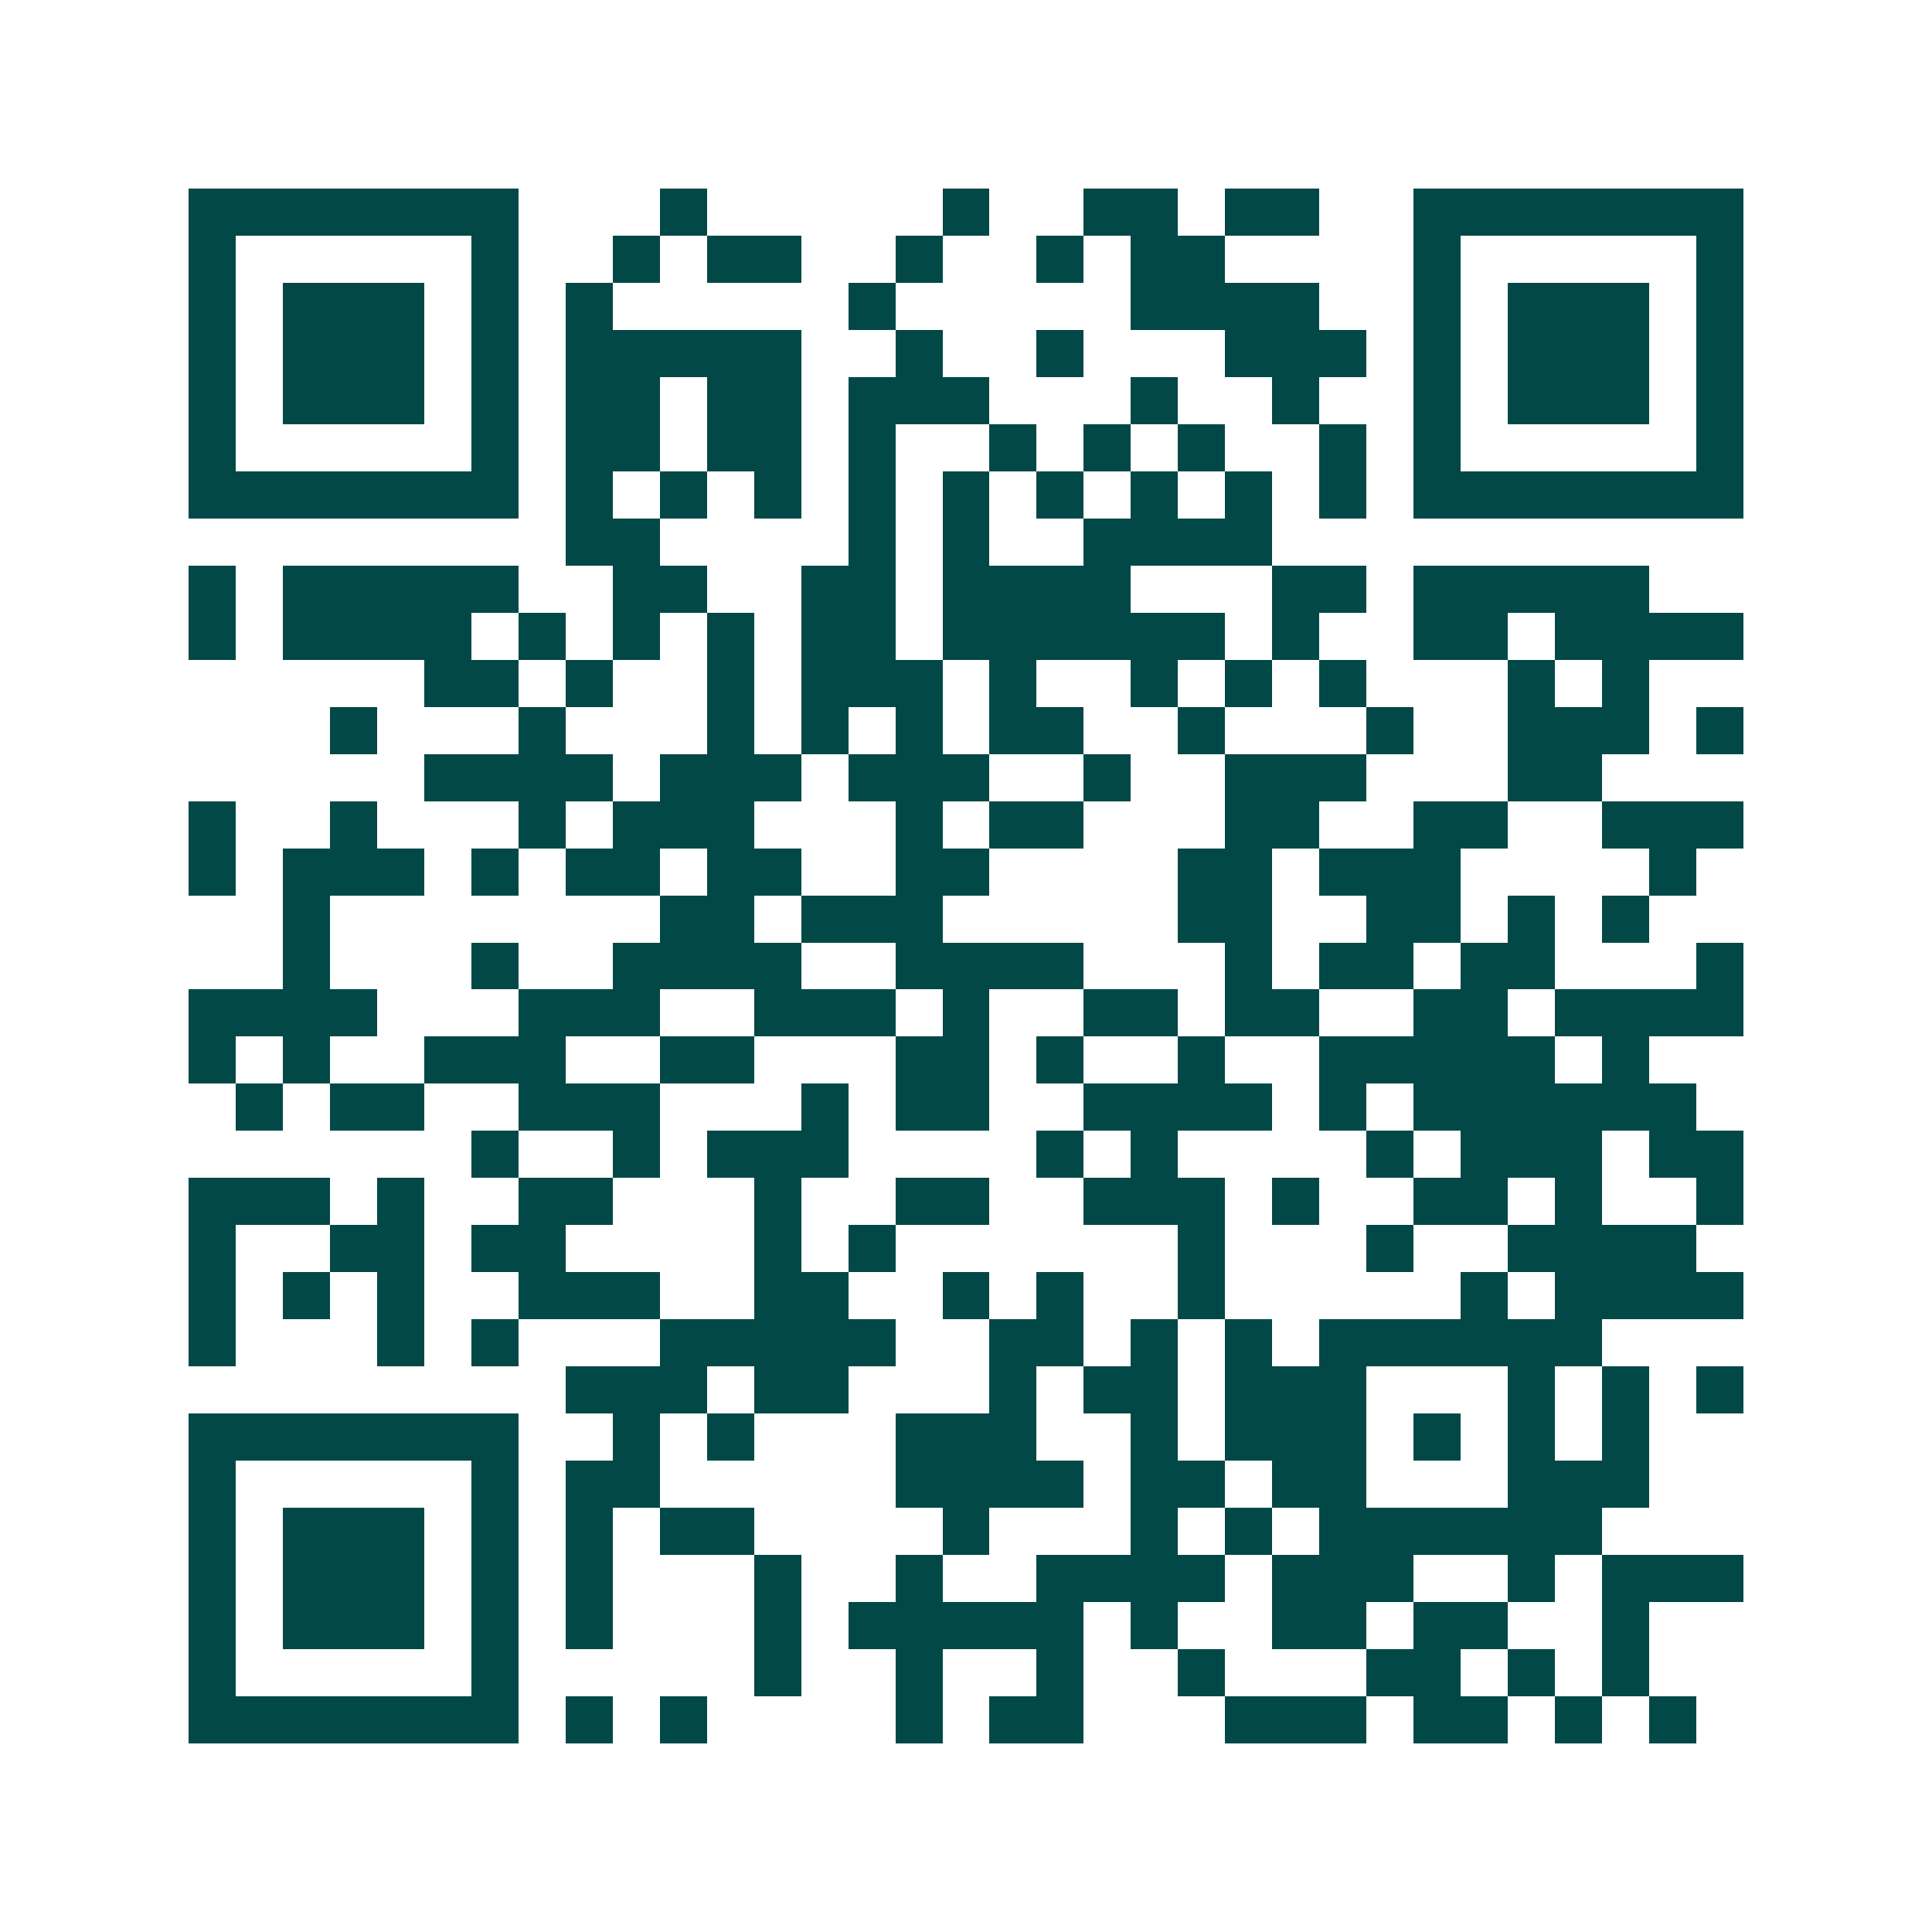 <svg xmlns="http://www.w3.org/2000/svg" width="200" height="200" viewBox="0 0 41 41" shape-rendering="crispEdges"><path fill="#ffffff" d="M0 0h41v41H0z"/><path stroke="#014847" d="M4 4.5h7m3 0h1m5 0h1m2 0h2m1 0h2m2 0h7M4 5.5h1m5 0h1m2 0h1m1 0h2m2 0h1m2 0h1m1 0h2m4 0h1m5 0h1M4 6.5h1m1 0h3m1 0h1m1 0h1m5 0h1m5 0h4m2 0h1m1 0h3m1 0h1M4 7.5h1m1 0h3m1 0h1m1 0h5m2 0h1m2 0h1m3 0h3m1 0h1m1 0h3m1 0h1M4 8.5h1m1 0h3m1 0h1m1 0h2m1 0h2m1 0h3m3 0h1m2 0h1m2 0h1m1 0h3m1 0h1M4 9.5h1m5 0h1m1 0h2m1 0h2m1 0h1m2 0h1m1 0h1m1 0h1m2 0h1m1 0h1m5 0h1M4 10.5h7m1 0h1m1 0h1m1 0h1m1 0h1m1 0h1m1 0h1m1 0h1m1 0h1m1 0h1m1 0h7M12 11.5h2m4 0h1m1 0h1m2 0h4M4 12.5h1m1 0h5m2 0h2m2 0h2m1 0h4m3 0h2m1 0h5M4 13.5h1m1 0h4m1 0h1m1 0h1m1 0h1m1 0h2m1 0h6m1 0h1m2 0h2m1 0h4M9 14.5h2m1 0h1m2 0h1m1 0h3m1 0h1m2 0h1m1 0h1m1 0h1m3 0h1m1 0h1M7 15.5h1m3 0h1m3 0h1m1 0h1m1 0h1m1 0h2m2 0h1m3 0h1m2 0h3m1 0h1M9 16.5h4m1 0h3m1 0h3m2 0h1m2 0h3m3 0h2M4 17.5h1m2 0h1m3 0h1m1 0h3m3 0h1m1 0h2m3 0h2m2 0h2m2 0h3M4 18.5h1m1 0h3m1 0h1m1 0h2m1 0h2m2 0h2m4 0h2m1 0h3m4 0h1M6 19.5h1m7 0h2m1 0h3m5 0h2m2 0h2m1 0h1m1 0h1M6 20.5h1m3 0h1m2 0h4m2 0h4m3 0h1m1 0h2m1 0h2m3 0h1M4 21.5h4m3 0h3m2 0h3m1 0h1m2 0h2m1 0h2m2 0h2m1 0h4M4 22.5h1m1 0h1m2 0h3m2 0h2m3 0h2m1 0h1m2 0h1m2 0h5m1 0h1M5 23.5h1m1 0h2m2 0h3m3 0h1m1 0h2m2 0h4m1 0h1m1 0h6M10 24.5h1m2 0h1m1 0h3m4 0h1m1 0h1m4 0h1m1 0h3m1 0h2M4 25.5h3m1 0h1m2 0h2m3 0h1m2 0h2m2 0h3m1 0h1m2 0h2m1 0h1m2 0h1M4 26.5h1m2 0h2m1 0h2m4 0h1m1 0h1m6 0h1m3 0h1m2 0h4M4 27.5h1m1 0h1m1 0h1m2 0h3m2 0h2m2 0h1m1 0h1m2 0h1m5 0h1m1 0h4M4 28.5h1m3 0h1m1 0h1m3 0h5m2 0h2m1 0h1m1 0h1m1 0h6M12 29.5h3m1 0h2m3 0h1m1 0h2m1 0h3m3 0h1m1 0h1m1 0h1M4 30.5h7m2 0h1m1 0h1m3 0h3m2 0h1m1 0h3m1 0h1m1 0h1m1 0h1M4 31.5h1m5 0h1m1 0h2m5 0h4m1 0h2m1 0h2m3 0h3M4 32.5h1m1 0h3m1 0h1m1 0h1m1 0h2m4 0h1m3 0h1m1 0h1m1 0h6M4 33.5h1m1 0h3m1 0h1m1 0h1m3 0h1m2 0h1m2 0h4m1 0h3m2 0h1m1 0h3M4 34.5h1m1 0h3m1 0h1m1 0h1m3 0h1m1 0h5m1 0h1m2 0h2m1 0h2m2 0h1M4 35.5h1m5 0h1m5 0h1m2 0h1m2 0h1m2 0h1m3 0h2m1 0h1m1 0h1M4 36.5h7m1 0h1m1 0h1m4 0h1m1 0h2m3 0h3m1 0h2m1 0h1m1 0h1"/></svg>
